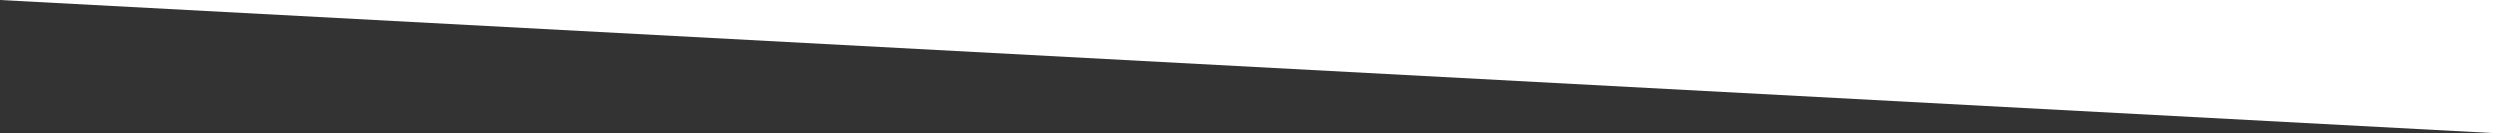 <?xml version="1.0" encoding="utf-8"?>
<!-- Generator: Adobe Illustrator 16.0.0, SVG Export Plug-In . SVG Version: 6.00 Build 0)  -->
<!DOCTYPE svg PUBLIC "-//W3C//DTD SVG 1.1 Tiny//EN" "http://www.w3.org/Graphics/SVG/1.1/DTD/svg11-tiny.dtd">
<svg version="1.1" baseProfile="tiny" id="Layer_1" xmlns="http://www.w3.org/2000/svg" xmlns:xlink="http://www.w3.org/1999/xlink"
	 x="0px" y="0px" width="1499px" height="80px" viewBox="0 0 1499 80" xml:space="preserve">
<rect x="0" y="0" width="1499" height="80" fill="#333333" stroke="none"/>
<polygon fill="#FFFFFF" points="1499,80 0,0 1499,0 "/>
</svg>
